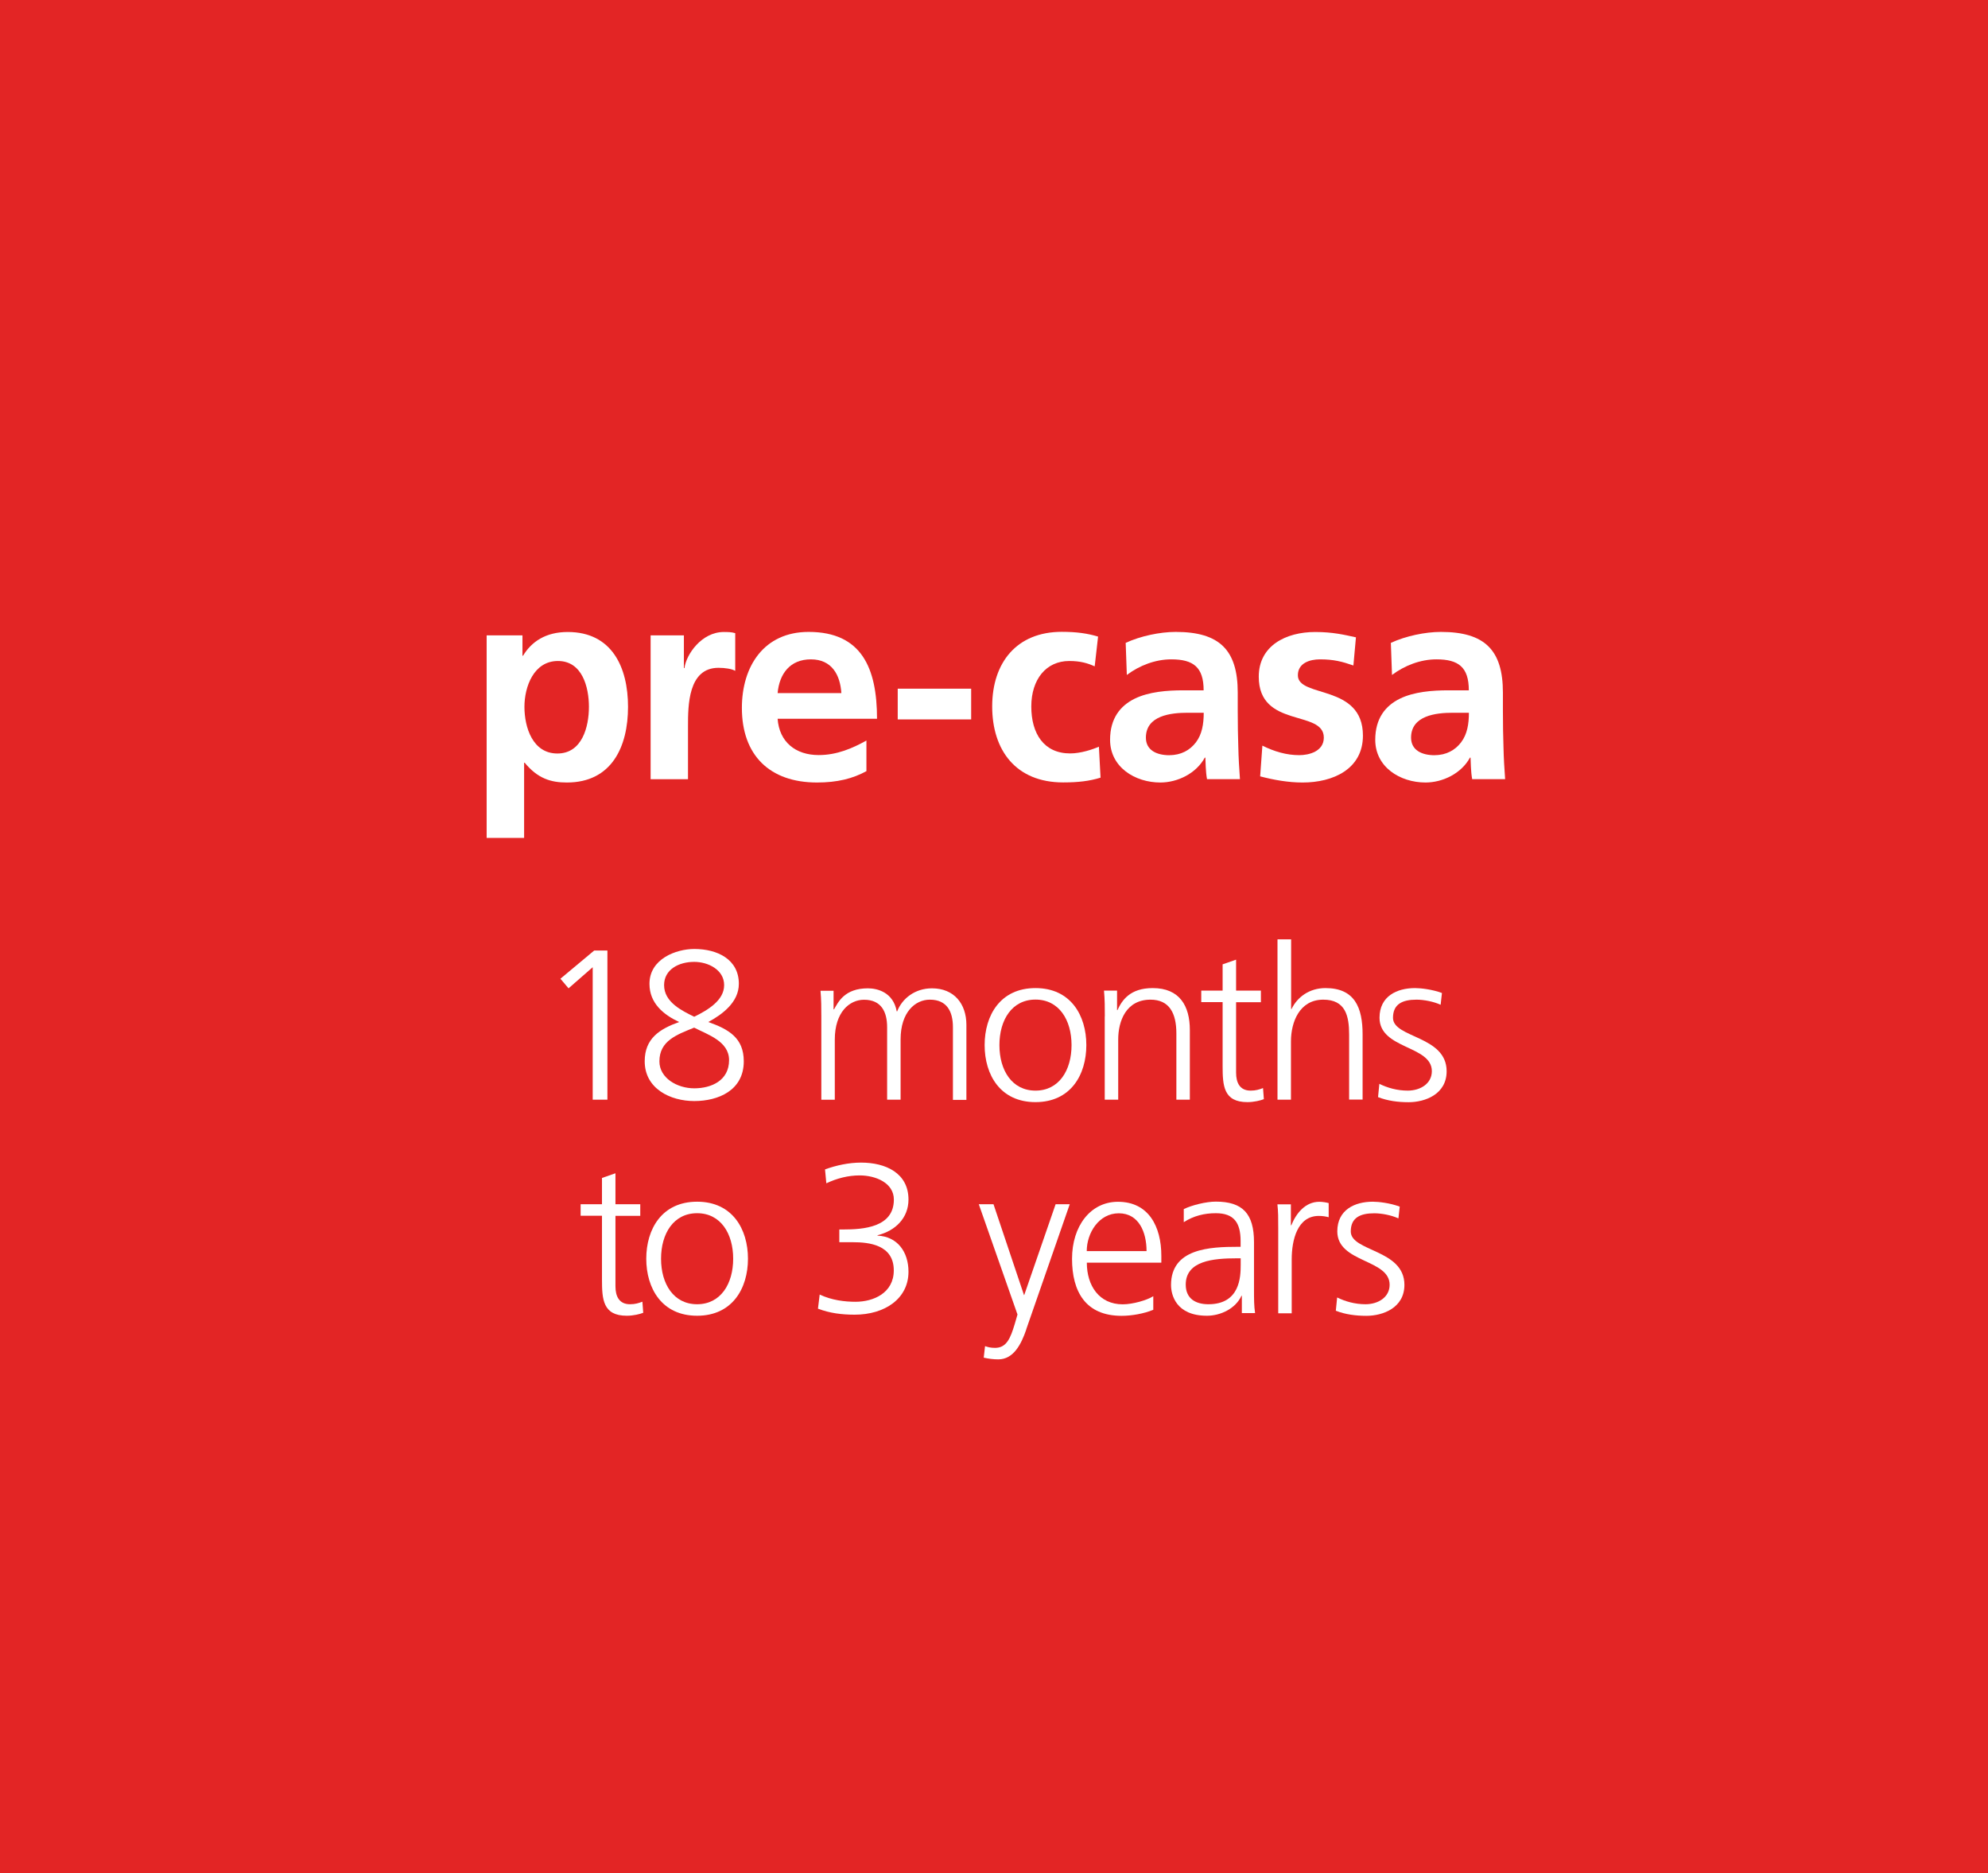 <svg xmlns="http://www.w3.org/2000/svg" id="Layer_1" data-name="Layer 1" viewBox="0 0 242 228"><rect x="0" y="0" width="242" height="228" fill="#333333" stroke="none"/><defs><style>      .cls-1 {        fill: #fff;      }      .cls-2 {        fill: #e32525;      }      .cls-3 {        fill: none;      }    </style></defs><rect class="cls-3" width="242" height="228"></rect><rect class="cls-2" x="0" width="242" height="228"></rect><g><path class="cls-1" d="M59.25,77.33h4.35v2.48h.07c1.02-1.7,2.75-2.89,5.44-2.89,5.37,0,7.34,4.28,7.34,9.11s-1.97,9.21-7.45,9.21c-1.94,0-3.54-.48-5.13-2.41h-.07v9.15h-4.56v-24.65ZM63.84,86.03c0,2.48.99,5.68,4.01,5.68s3.84-3.26,3.84-5.68-.82-5.58-3.77-5.58-4.08,3.13-4.08,5.58Z"></path><path class="cls-1" d="M79.21,77.33h4.04v3.98h.07c.2-1.63,2.07-4.39,4.79-4.39.44,0,.92,0,1.39.14v4.59c-.41-.24-1.22-.37-2.04-.37-3.71,0-3.71,4.62-3.71,7.14v6.42h-4.55v-17.51Z"></path><path class="cls-1" d="M105.48,93.85c-1.67.92-3.57,1.39-6.02,1.39-5.78,0-9.15-3.33-9.15-9.08,0-5.07,2.69-9.25,8.12-9.25,6.49,0,8.33,4.45,8.33,10.57h-12.1c.2,2.82,2.18,4.42,5,4.42,2.21,0,4.11-.82,5.81-1.77v3.71ZM102.42,84.36c-.14-2.21-1.16-4.11-3.71-4.11s-3.84,1.77-4.05,4.11h7.75Z"></path><path class="cls-1" d="M109.28,87.56v-3.74h8.94v3.74h-8.94Z"></path><path class="cls-1" d="M133.25,81.1c-.82-.37-1.7-.65-3.09-.65-2.82,0-4.62,2.24-4.62,5.54s1.53,5.71,4.73,5.71c1.29,0,2.72-.48,3.5-.82l.2,3.77c-1.33.41-2.69.58-4.55.58-5.75,0-8.64-3.91-8.64-9.25s2.99-9.08,8.47-9.08c1.83,0,3.16.2,4.42.58l-.41,3.6Z"></path><path class="cls-1" d="M137.04,78.24c1.77-.82,4.15-1.33,6.08-1.33,5.34,0,7.55,2.21,7.55,7.38v2.24c0,1.77.03,3.09.07,4.39.03,1.33.1,2.55.2,3.91h-4.01c-.17-.92-.17-2.07-.2-2.62h-.07c-1.05,1.94-3.33,3.03-5.41,3.03-3.09,0-6.12-1.87-6.12-5.2,0-2.62,1.26-4.15,2.99-5,1.73-.85,3.98-1.02,5.88-1.02h2.52c0-2.82-1.26-3.77-3.94-3.77-1.94,0-3.88.75-5.41,1.9l-.14-3.91ZM142.38,91.91c1.39,0,2.48-.61,3.2-1.56.75-.99.95-2.24.95-3.6h-1.97c-2.04,0-5.07.34-5.07,3.03,0,1.5,1.26,2.14,2.89,2.14Z"></path><path class="cls-1" d="M164.76,81c-1.39-.48-2.41-.75-4.08-.75-1.22,0-2.69.44-2.69,1.94,0,2.79,7.92,1.02,7.92,7.34,0,4.08-3.64,5.71-7.34,5.71-1.73,0-3.5-.31-5.17-.75l.27-3.74c1.43.71,2.92,1.16,4.49,1.16,1.16,0,2.99-.44,2.99-2.14,0-3.43-7.92-1.09-7.92-7.41,0-3.77,3.3-5.44,6.87-5.44,2.14,0,3.54.34,4.96.65l-.31,3.43Z"></path><path class="cls-1" d="M169.32,78.24c1.77-.82,4.15-1.33,6.08-1.33,5.34,0,7.55,2.21,7.55,7.38v2.24c0,1.77.03,3.09.07,4.39.03,1.33.1,2.55.2,3.91h-4.01c-.17-.92-.17-2.07-.2-2.62h-.07c-1.05,1.94-3.33,3.03-5.41,3.03-3.09,0-6.12-1.87-6.12-5.2,0-2.62,1.26-4.15,2.99-5,1.73-.85,3.98-1.02,5.88-1.02h2.52c0-2.82-1.26-3.77-3.94-3.77-1.94,0-3.88.75-5.41,1.9l-.14-3.91ZM174.66,91.91c1.39,0,2.48-.61,3.2-1.56.75-.99.95-2.24.95-3.6h-1.97c-2.04,0-5.07.34-5.07,3.03,0,1.5,1.26,2.14,2.89,2.14Z"></path><path class="cls-1" d="M72.33,115.69h1.61v18.15h-1.79v-16.12l-2.94,2.57-.99-1.17,4.11-3.43Z"></path><path class="cls-1" d="M84.51,115.5c2.83,0,5.43,1.27,5.43,4.24,0,2.24-2,3.72-3.72,4.65,2.47.88,4.32,1.92,4.32,4.78,0,3.56-3.12,4.84-6.03,4.84s-6.03-1.51-6.03-4.84c0-2.78,1.82-3.93,4.19-4.78-1.87-.88-3.61-2.26-3.61-4.65,0-3.04,3.25-4.24,5.46-4.24ZM84.51,125.07c-2.11.86-4.24,1.59-4.24,4.11,0,2.03,2.16,3.28,4.24,3.28s4.24-.94,4.24-3.43c0-2.29-2.57-3.09-4.24-3.95ZM84.51,123.75c1.64-.81,3.64-1.98,3.64-3.85s-1.95-2.83-3.64-2.83c-1.9,0-3.67.94-3.67,2.83,0,2.08,2.18,3.12,3.67,3.85Z"></path><path class="cls-1" d="M116,133.83v-8.81c0-1.87-.7-3.35-2.81-3.35-1.79,0-3.56,1.53-3.56,4.84v7.33h-1.64v-8.81c0-1.87-.7-3.35-2.81-3.35-1.79,0-3.56,1.53-3.56,4.84v7.33h-1.64v-10.14c0-1.01,0-2.05-.1-3.12h1.59v2.24l.05.03c.52-.91,1.3-2.57,4.13-2.57,1.17,0,3.09.49,3.51,2.81h.05c.6-1.56,2.16-2.81,4.24-2.81,2.68,0,4.19,1.87,4.19,4.45v9.13h-1.64Z"></path><path class="cls-1" d="M126.05,120.26c4.29,0,6.19,3.33,6.19,6.94s-1.9,6.94-6.19,6.94-6.19-3.33-6.19-6.94,1.9-6.94,6.19-6.94ZM126.05,132.74c2.86,0,4.39-2.47,4.39-5.54s-1.53-5.54-4.39-5.54-4.39,2.47-4.39,5.54,1.53,5.54,4.39,5.54Z"></path><path class="cls-1" d="M134.49,123.69c0-1.01,0-2.05-.1-3.12h1.59v2.37h.05c.55-1.2,1.53-2.68,4.29-2.68,3.28,0,4.52,2.18,4.52,5.1v8.48h-1.64v-8.06c0-2.5-.88-4.11-3.15-4.11-2.99,0-3.93,2.63-3.93,4.84v7.33h-1.64v-10.14Z"></path><path class="cls-1" d="M153.49,121.98h-3.02v8.58c0,1.2.44,2.18,1.77,2.18.62,0,1.04-.13,1.51-.31l.1,1.35c-.39.16-1.2.36-2,.36-2.91,0-3.02-2-3.02-4.42v-7.75h-2.6v-1.4h2.6v-3.2l1.64-.57v3.77h3.02v1.4Z"></path><path class="cls-1" d="M155.53,114.33h1.64v8.48h.05c.7-1.46,2.18-2.55,4.13-2.55,3.56,0,4.52,2.37,4.52,5.64v7.93h-1.64v-7.9c0-2.29-.44-4.26-3.15-4.26-2.91,0-3.93,2.76-3.93,5.07v7.1h-1.64v-19.5Z"></path><path class="cls-1" d="M167.9,131.91c.99.49,2.18.83,3.46.83,1.56,0,2.94-.86,2.94-2.37,0-3.15-6.37-2.65-6.37-6.5,0-2.63,2.13-3.61,4.32-3.61.7,0,2.11.16,3.28.6l-.16,1.43c-.86-.39-2.03-.62-2.94-.62-1.69,0-2.86.52-2.86,2.21,0,2.47,6.53,2.16,6.53,6.5,0,2.81-2.63,3.77-4.63,3.77-1.27,0-2.55-.16-3.72-.62l.16-1.61Z"></path><path class="cls-1" d="M77.94,147.98h-3.02v8.58c0,1.2.44,2.18,1.77,2.18.62,0,1.04-.13,1.51-.31l.1,1.35c-.39.16-1.2.36-2,.36-2.91,0-3.02-2-3.02-4.42v-7.75h-2.6v-1.4h2.6v-3.2l1.64-.57v3.77h3.02v1.4Z"></path><path class="cls-1" d="M84.86,146.26c4.29,0,6.19,3.33,6.19,6.94s-1.9,6.94-6.19,6.94-6.19-3.33-6.19-6.94,1.9-6.94,6.19-6.94ZM84.86,158.74c2.86,0,4.39-2.47,4.39-5.54s-1.53-5.54-4.39-5.54-4.39,2.47-4.39,5.54,1.53,5.54,4.39,5.54Z"></path><path class="cls-1" d="M102.18,149.64h.47c2.47,0,6.16-.26,6.16-3.64,0-2.03-2.21-2.94-4.16-2.94-1.43,0-2.78.36-4.06.96l-.16-1.69c1.33-.49,2.89-.83,4.39-.83,2.99,0,5.77,1.27,5.77,4.5,0,2.21-1.56,3.8-3.77,4.34v.05c2.42.1,3.77,1.98,3.77,4.39,0,3.3-2.91,5.23-6.55,5.23-1.56,0-3.02-.18-4.47-.73l.21-1.72c1.48.7,3.07.88,4.37.88,2.18,0,4.65-1.07,4.65-3.82,0-3.12-3.02-3.43-4.97-3.43h-1.66v-1.56Z"></path><path class="cls-1" d="M124.93,161.81c-.62,1.82-1.56,3.64-3.41,3.64-.6,0-1.22-.08-1.77-.21l.16-1.4c.31.1.62.21,1.22.21,1.4,0,1.87-1.17,2.39-2.89l.34-1.17-4.71-13.42h1.79l3.72,11.08-.03-.03h.05l3.82-11.05h1.72l-5.3,15.24Z"></path><path class="cls-1" d="M140.38,159.42c-1.14.47-2.63.73-3.85.73-4.39,0-6.03-2.96-6.03-6.94s2.24-6.94,5.59-6.94c3.74,0,5.28,3.02,5.28,6.58v.83h-9.07c0,2.81,1.51,5.07,4.37,5.07,1.2,0,2.94-.49,3.72-.99v1.66ZM139.57,152.27c0-2.31-.94-4.6-3.38-4.6s-3.9,2.42-3.9,4.6h7.28Z"></path><path class="cls-1" d="M151.18,157.7h-.05c-.73,1.59-2.57,2.44-4.21,2.44-3.77,0-4.37-2.55-4.37-3.74,0-4.45,4.73-4.65,8.16-4.65h.31v-.68c0-2.26-.81-3.41-3.02-3.41-1.38,0-2.68.31-3.9,1.09v-1.59c1.01-.49,2.73-.91,3.9-.91,3.28,0,4.65,1.48,4.65,4.94v5.85c0,1.07,0,1.87.13,2.78h-1.61v-2.13ZM151.02,153.15h-.47c-2.83,0-6.21.29-6.21,3.2,0,1.74,1.25,2.39,2.76,2.39,3.85,0,3.93-3.35,3.93-4.78v-.81Z"></path><path class="cls-1" d="M155.6,149.54c0-1.46,0-2-.1-2.96h1.64v2.55h.05c.6-1.48,1.72-2.86,3.41-2.86.39,0,.86.08,1.14.16v1.72c-.34-.1-.78-.16-1.2-.16-2.6,0-3.3,2.91-3.3,5.3v6.55h-1.64v-10.3Z"></path><path class="cls-1" d="M162.76,157.91c.99.49,2.18.83,3.46.83,1.56,0,2.94-.86,2.94-2.37,0-3.15-6.37-2.65-6.37-6.5,0-2.63,2.13-3.61,4.32-3.61.7,0,2.11.16,3.28.6l-.16,1.43c-.86-.39-2.03-.62-2.94-.62-1.69,0-2.86.52-2.86,2.21,0,2.47,6.53,2.16,6.53,6.5,0,2.81-2.63,3.77-4.63,3.77-1.27,0-2.55-.16-3.72-.62l.16-1.61Z"></path></g></svg>